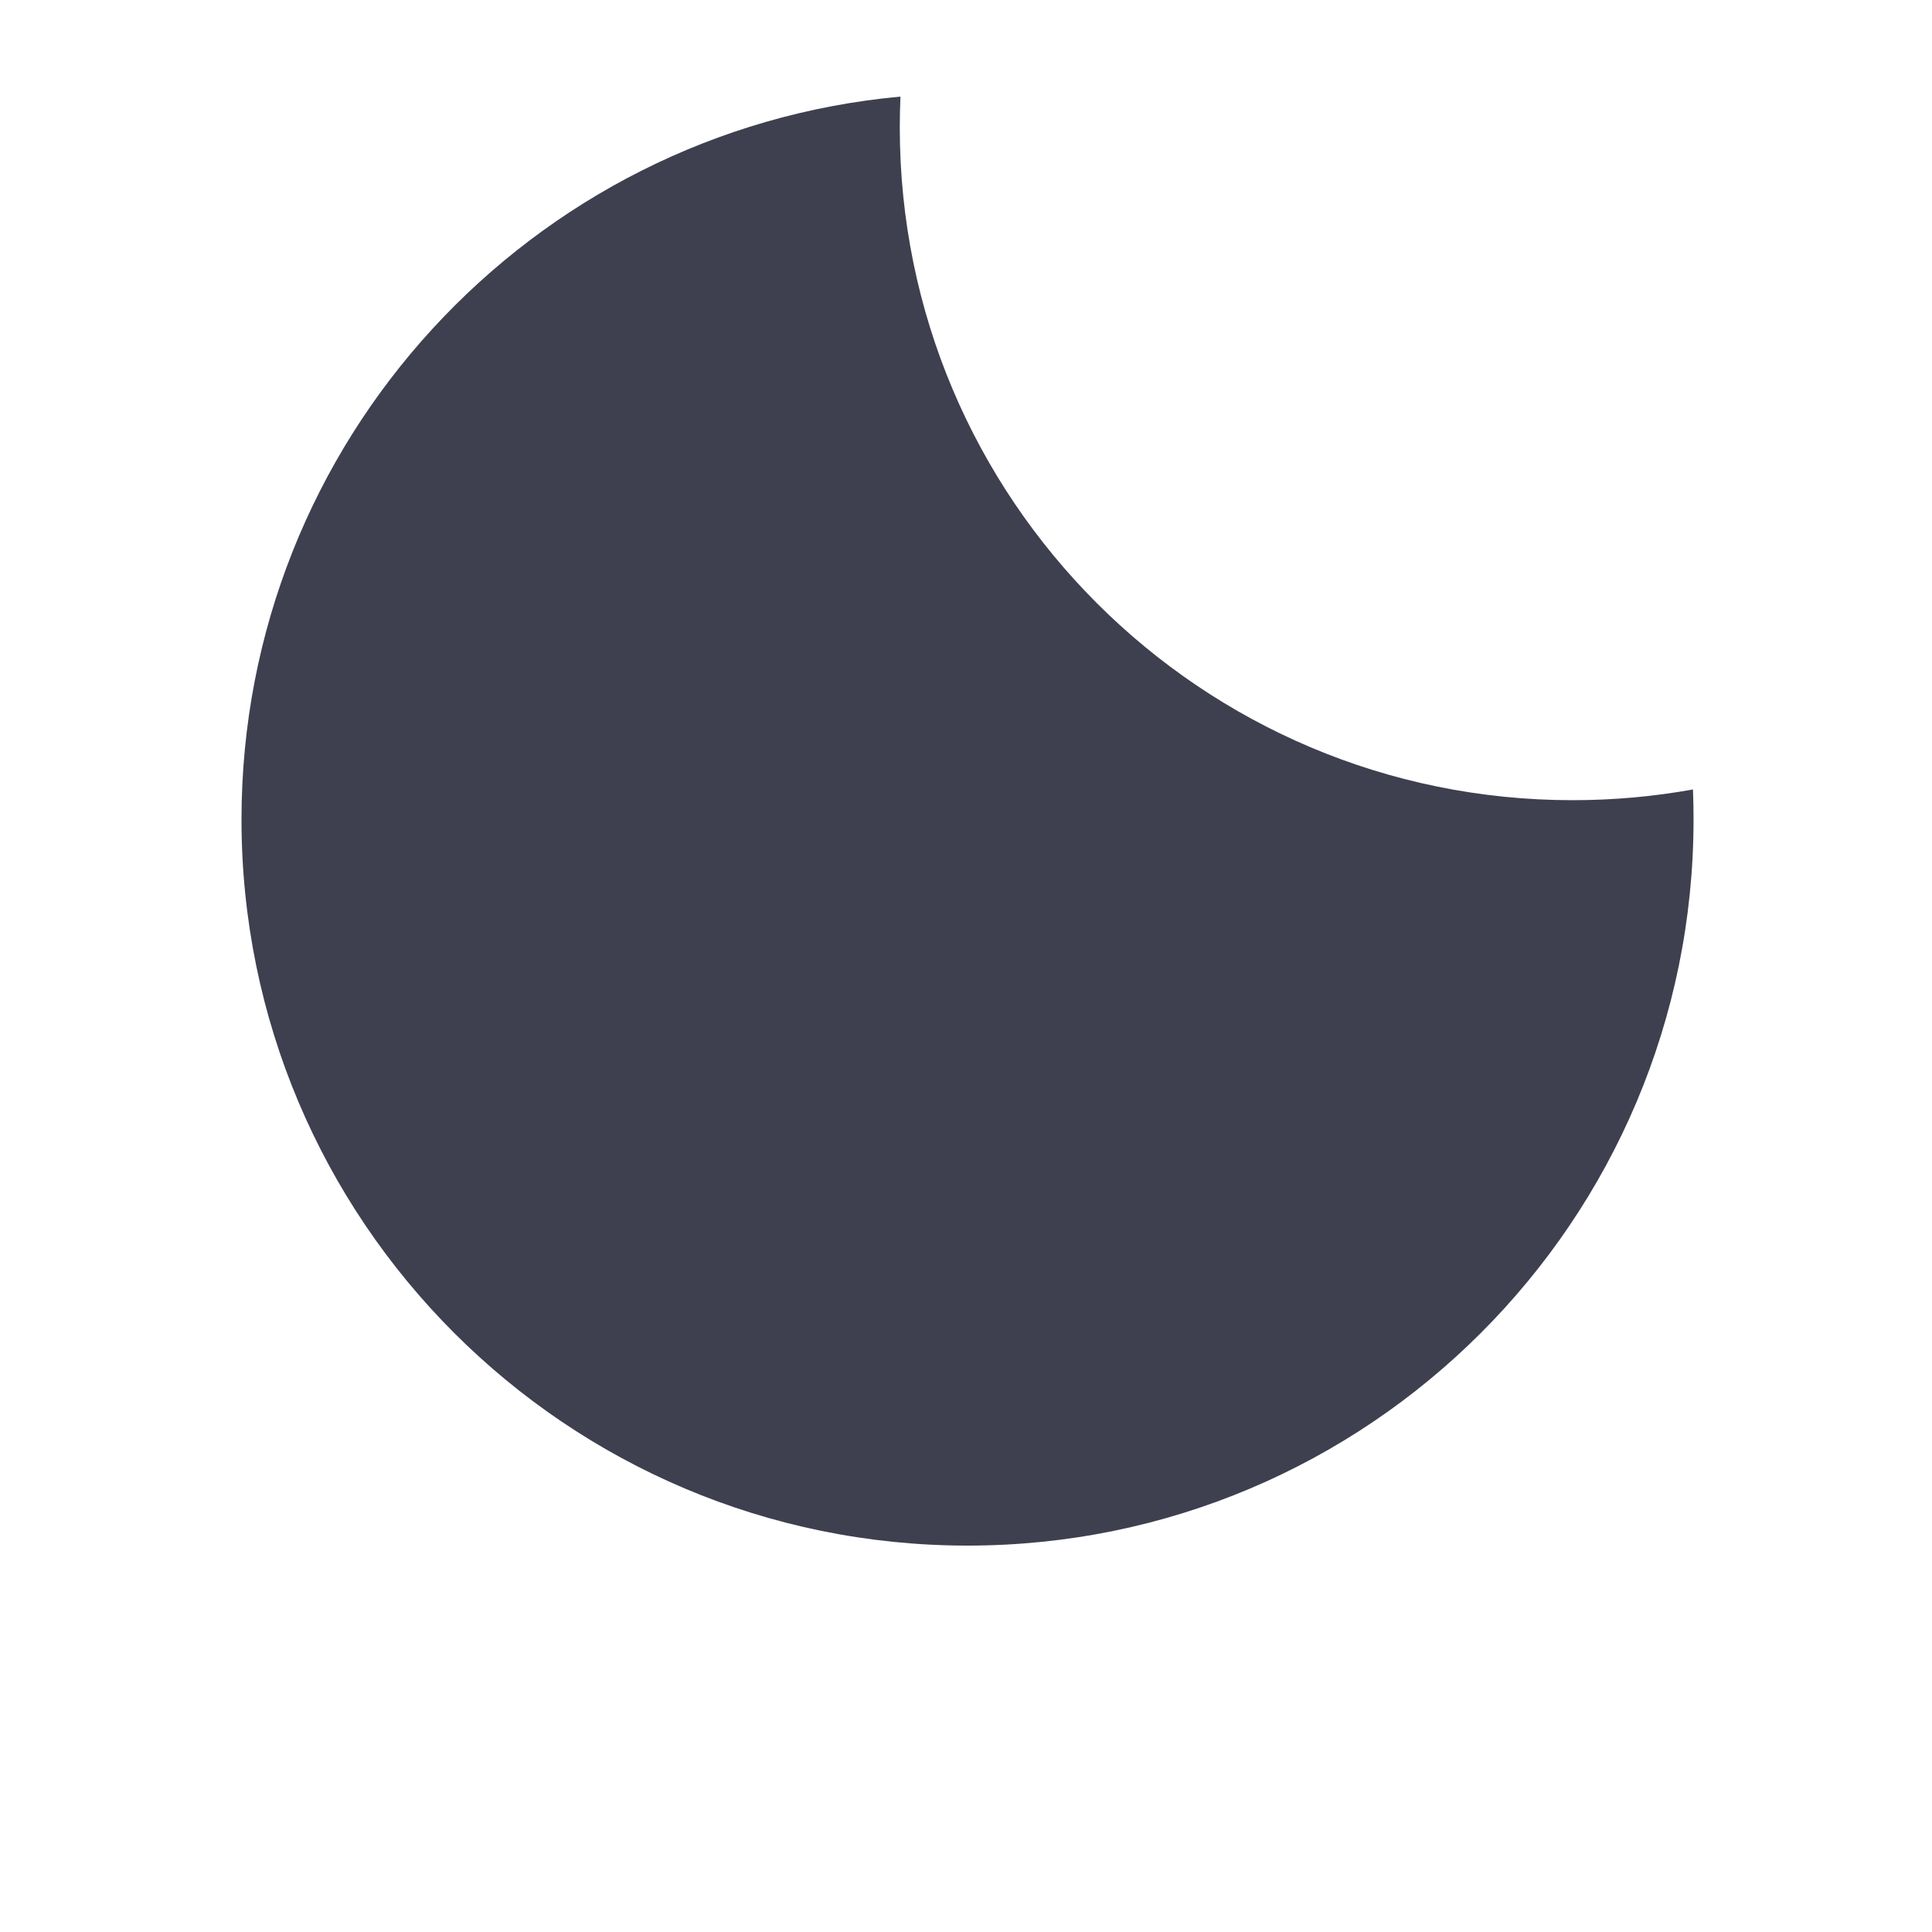 <?xml version="1.0" encoding="UTF-8"?> <svg xmlns="http://www.w3.org/2000/svg" width="40" height="40" viewBox="0 0 40 40" fill="none"><path d="M35.051 16.345C34.242 16.491 33.409 16.567 32.558 16.567C24.865 16.567 18.629 10.331 18.629 2.638C18.629 2.424 18.634 2.212 18.643 2C10.992 2.701 5 9.135 5 16.968C5 25.27 11.73 32 20.032 32C28.333 32 35.063 25.27 35.063 16.968C35.063 16.76 35.059 16.552 35.051 16.345Z" fill="#3E404F"></path></svg> 